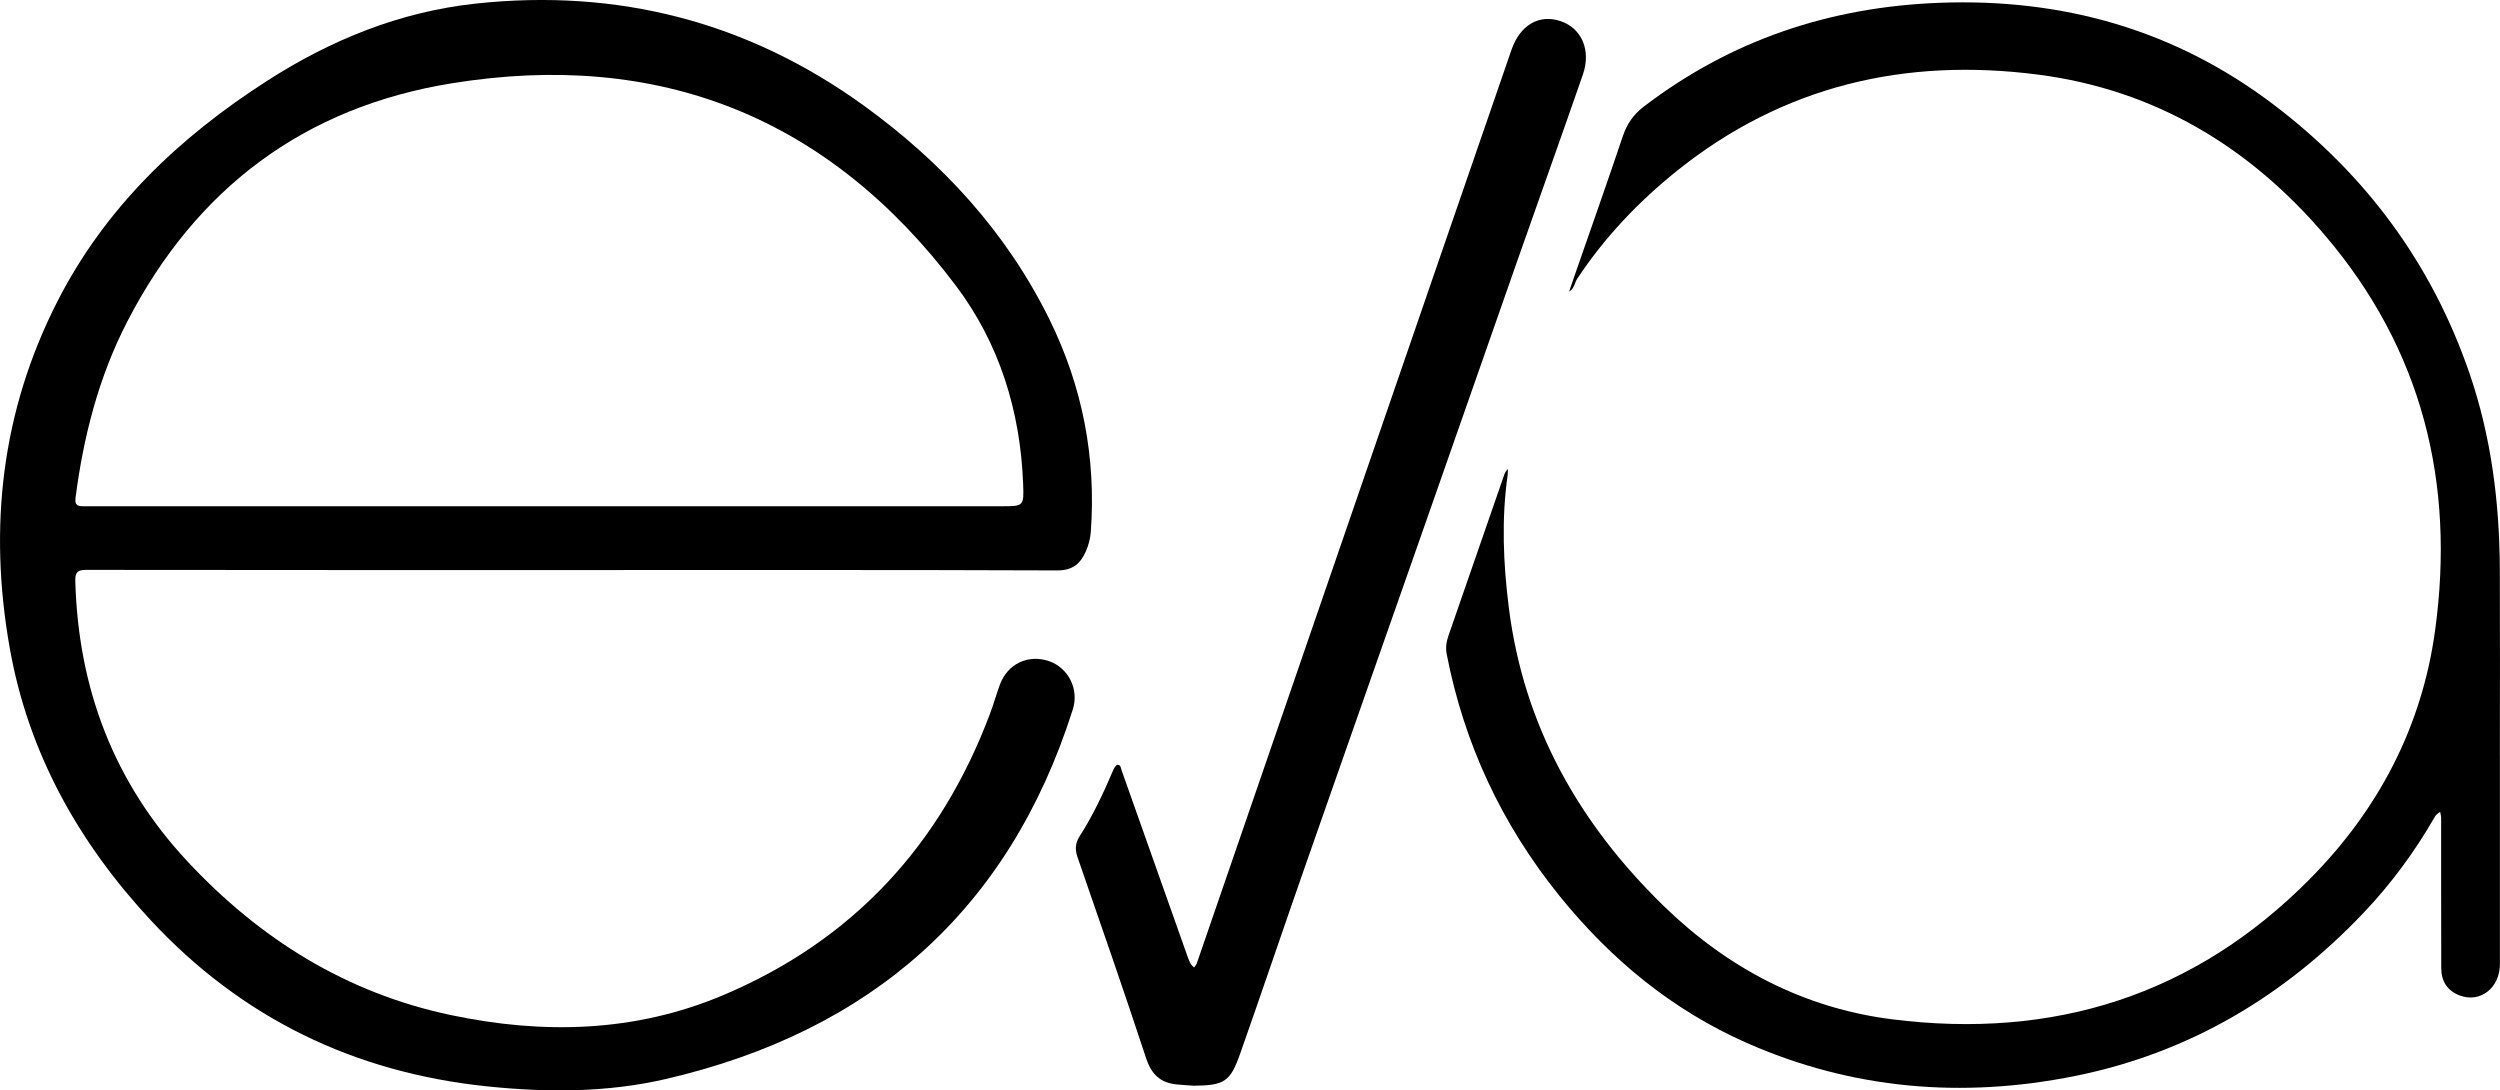 <?xml version="1.0" encoding="UTF-8"?> <svg xmlns="http://www.w3.org/2000/svg" id="Layer_1" data-name="Layer 1" viewBox="0 0 600 261.69"><path d="m137.77,136.81c-39.03,0-78.06.01-117.09-.04-2.01,0-2.66.55-2.61,2.59.69,25.8,9.2,48.39,26.95,67.41,17.39,18.63,38.1,31.55,63.16,36.84,22.18,4.68,44.18,4.17,65.33-4.75,31.15-13.14,52.26-36.03,64.1-67.59.85-2.28,1.51-4.63,2.35-6.92,1.84-5.03,6.79-7.39,11.81-5.67,4.64,1.59,7.24,6.74,5.71,11.56-15.38,48.48-48.7,77.35-97.68,88.72-14.1,3.27-28.51,3.26-42.95,1.76-31.88-3.32-58.88-16.4-80.71-39.9-17.31-18.64-29.36-40.11-33.82-65.39-5.09-28.84-1.99-56.65,11.38-82.94,11.53-22.69,29.32-39.57,50.48-53.14C79.45,9.54,95.99,2.84,114.1.87c34.15-3.7,65.42,4.35,93.28,24.52,18.78,13.6,34.19,30.34,44.52,51.33,7.9,16.07,11.2,33.1,9.89,50.98-.11,1.55-.54,3.16-1.17,4.59-1.28,2.91-3.13,4.63-6.87,4.61-38.66-.15-77.32-.09-115.98-.09Zm-6.11-15.31c36.22,0,72.44,0,108.65,0,5.4,0,5.45,0,5.24-5.41-.67-17.46-5.7-33.69-16.17-47.57-30.46-40.4-71.15-56.61-121.01-48.52-35.4,5.74-61.33,25.25-77.79,57.11-6.88,13.31-10.56,27.63-12.46,42.45-.26,2,.96,1.95,2.34,1.95,37.06-.01,74.13-.01,111.19,0Z"></path><path d="m599.98,181.29c0,16.68.01,33.37,0,50.05,0,5.78-4.73,9.45-9.68,7.56-2.96-1.13-4.39-3.42-4.4-6.52-.04-12.02-.02-24.04-.03-36.07,0-.5-.16-1-.24-1.5-.41.37-.95.66-1.21,1.12-4.77,8.3-10.37,15.97-16.96,22.93-19.15,20.23-42.1,33.87-69.47,39.38-27.01,5.44-53.48,3.23-78.82-7.96-17.9-7.91-32.62-20.07-44.91-35.29-13.81-17.12-22.86-36.41-27.05-57.99-.31-1.59-.07-3.02.44-4.5,4.48-12.9,8.94-25.81,13.42-38.71.16-.46.54-.85.81-1.27-.01.48.03.98-.04,1.45-1.51,10.62-1.06,21.22.27,31.81,3.57,28.49,16.95,51.99,37.25,71.72,15.27,14.84,33.5,24.45,54.72,27.13,38.72,4.89,72.57-5.67,100.3-33.69,16.42-16.59,26.86-36.41,30.05-59.67,4.84-35.37-3.07-67.37-26.47-94.83-18.12-21.26-40.84-34.9-68.8-38.53-31.92-4.14-61.19,2.66-86.65,23.06-9.25,7.41-17.38,15.96-23.96,25.9-.68,1.02-.72,2.45-1.97,3.11.42-1.23.85-2.46,1.27-3.68,3.89-11.2,7.85-22.38,11.63-33.62.99-2.94,2.54-5.19,5.01-7.08C415.48,9.56,439.24,1.65,465.53.67c29.53-1.1,56.39,6.46,80.05,24.37,22.11,16.74,37.99,38.13,47.06,64.44,5.27,15.28,7.24,31.09,7.32,47.16.07,14.88.02,29.76.01,44.65Z"></path><path d="m286.33,260.56c-1.32-.1-2.64-.17-3.95-.3-3.91-.39-6.05-2.44-7.32-6.3-5.31-16.14-10.9-32.19-16.46-48.25-.64-1.86-.55-3.36.54-5.06,3.21-5,5.71-10.38,8.04-15.84.21-.5.65-1.23,1.03-1.26.77-.06.8.84,1,1.4,5.27,14.87,10.53,29.74,15.8,44.61.21.6.44,1.2.75,1.75.19.34.53.59.81.89.22-.32.52-.62.65-.97,13.67-39.69,27.33-79.39,41-119.08,11.5-33.39,22.99-66.78,34.52-100.15,2.09-6.04,6.67-8.65,11.79-6.93,5.06,1.7,7.39,6.97,5.36,12.83-5.06,14.6-10.28,29.16-15.4,43.74-7.42,21.13-14.79,42.27-22.2,63.4-9.72,27.72-19.48,55.43-29.17,83.17-5.19,14.84-10.22,29.74-15.44,44.56-2.45,6.94-3.8,7.72-11.34,7.81Z"></path></svg> 
